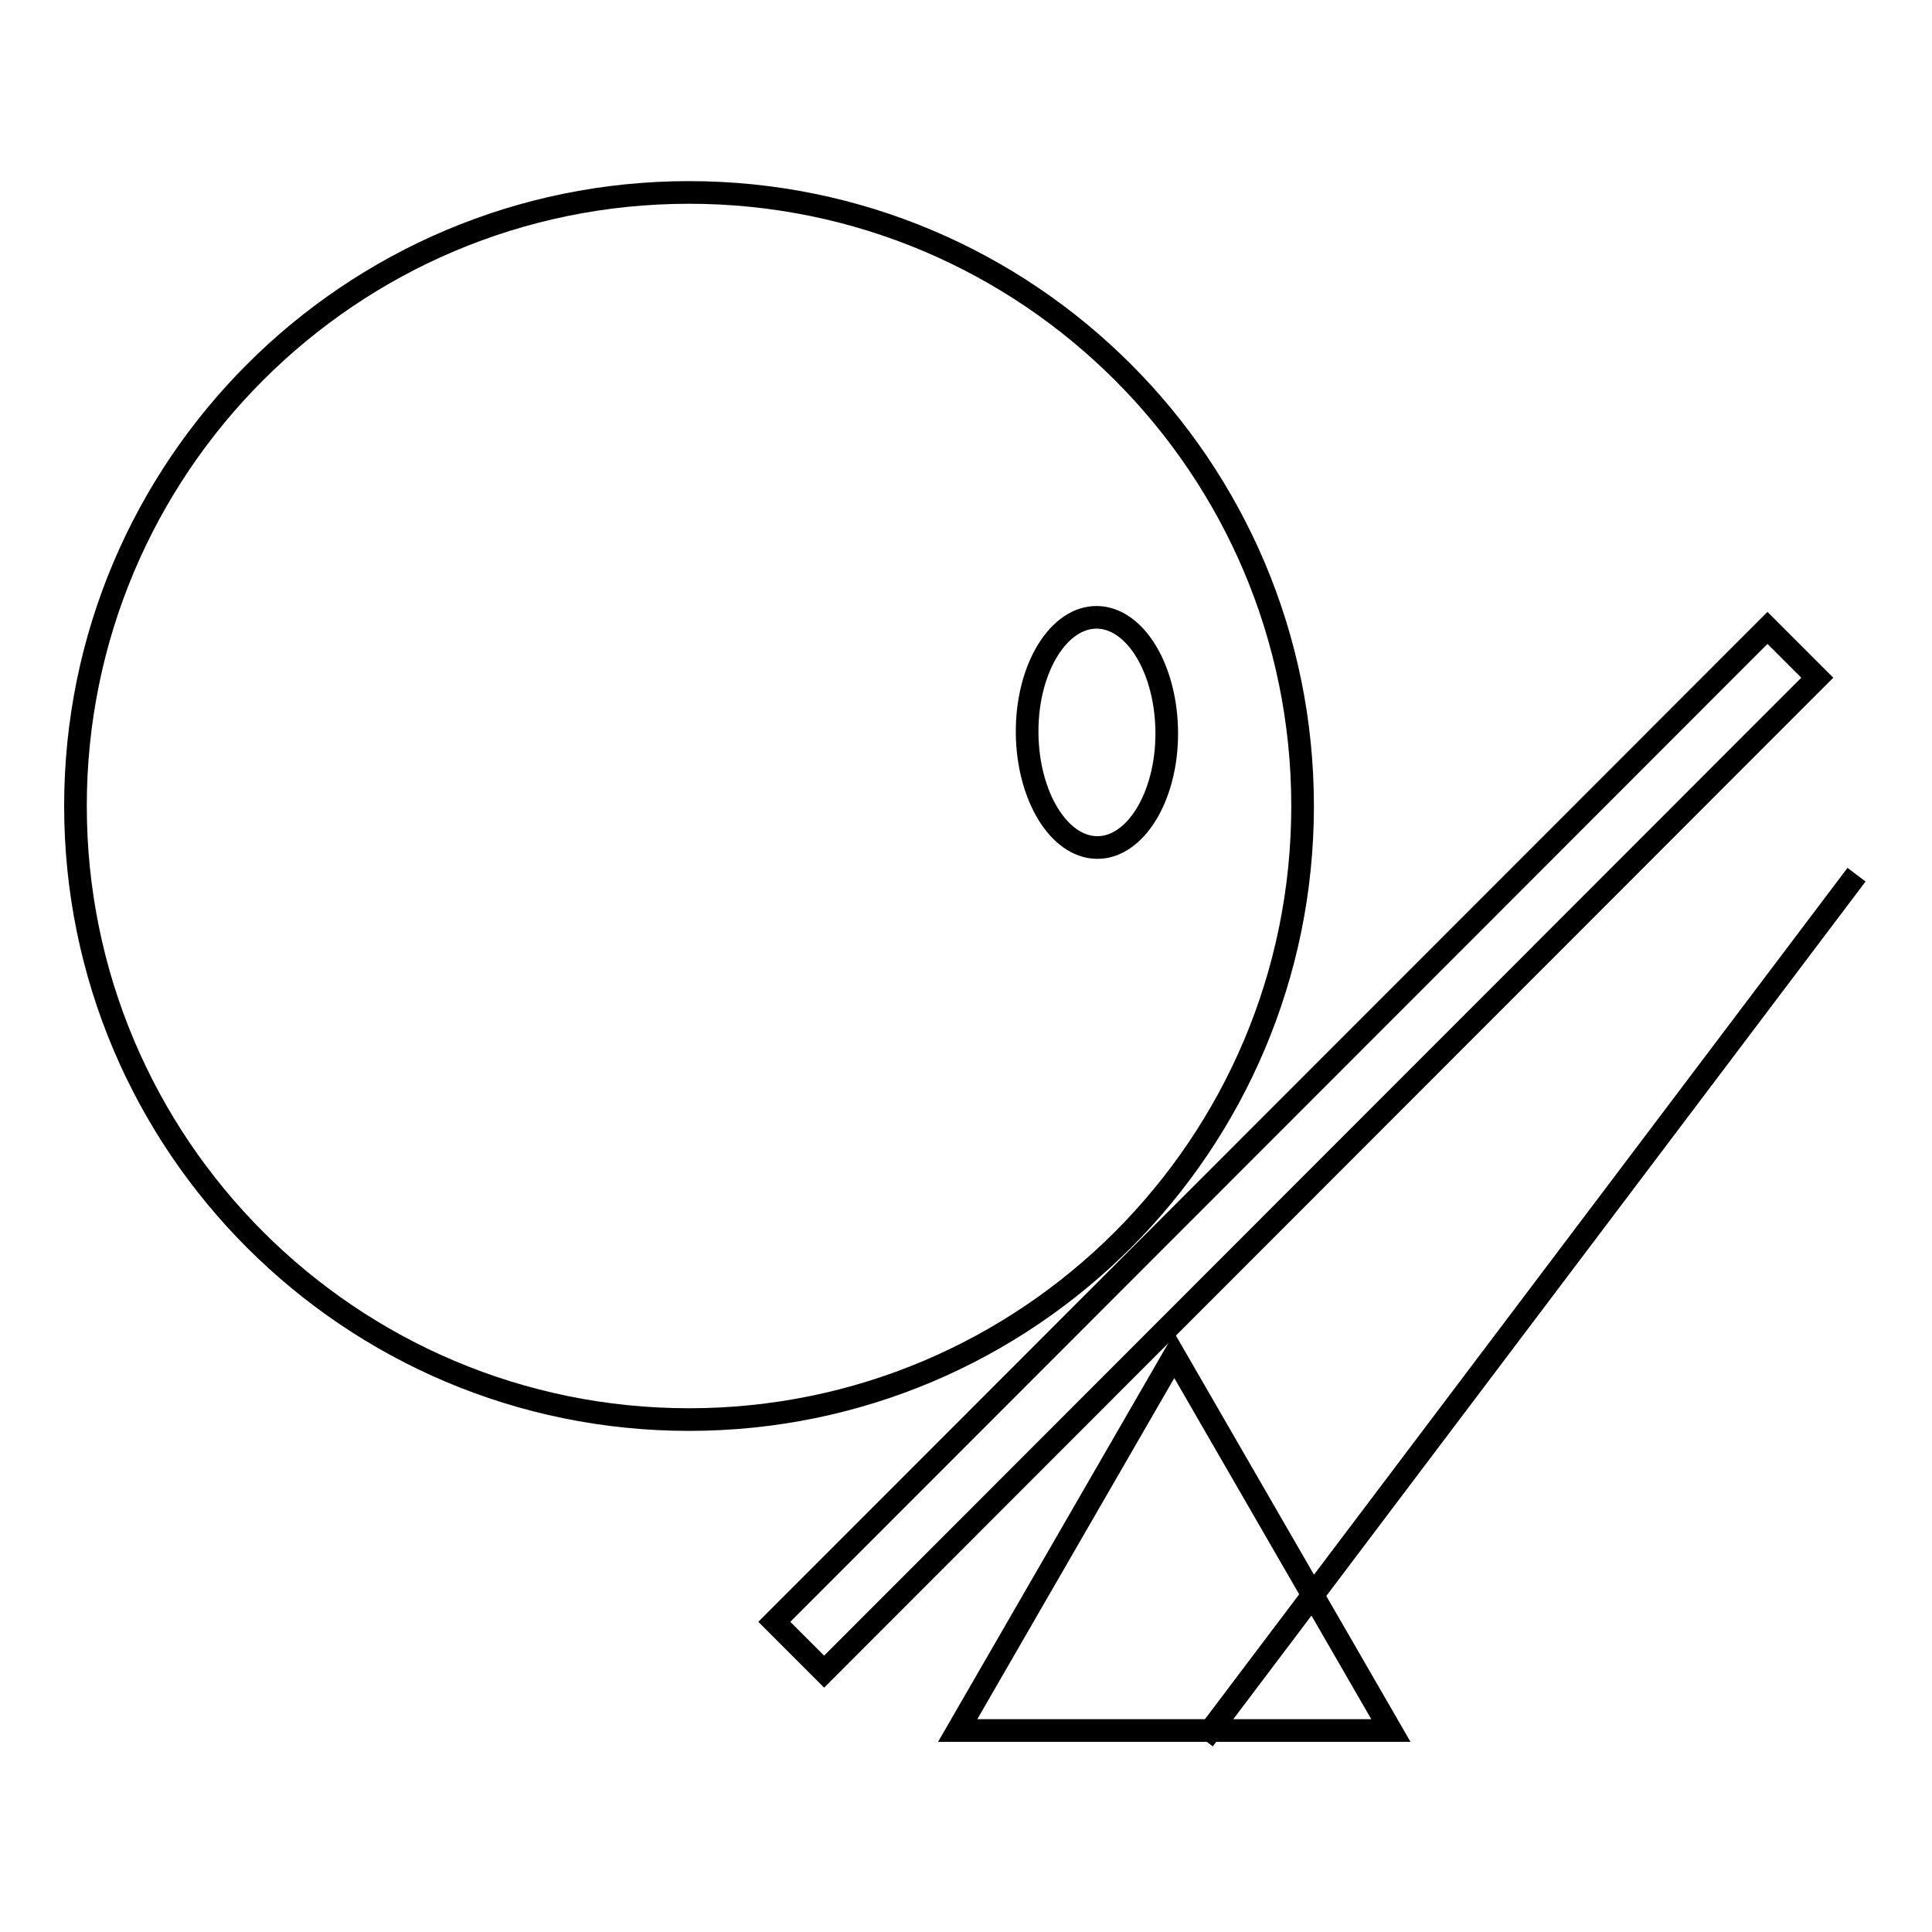 <?xml version="1.0" encoding="utf-8"?>
<!-- Svg Vector Icons : http://www.onlinewebfonts.com/icon -->
<!DOCTYPE svg PUBLIC "-//W3C//DTD SVG 1.1//EN" "http://www.w3.org/Graphics/SVG/1.1/DTD/svg11.dtd">
<svg version="1.1" xmlns="http://www.w3.org/2000/svg" xmlns:xlink="http://www.w3.org/1999/xlink" x="0px" y="0px" viewBox="0 0 256 256" enable-background="new 0 0 256 256" xml:space="preserve">
<g><g><path stroke-width="3" fill-opacity="0" stroke="#000000"  d="M10,106.8c0,44.9,36.4,81.3,81.3,81.3c44.9,0,81.3-36.4,81.3-81.3c0-44.9-36.4-81.3-81.3-81.3C46.4,25.5,10,61.9,10,106.8L10,106.8z"/><path stroke-width="3" fill-opacity="0" stroke="#000000"  d="M136.1,96.9c0-8.4,4.2-15.2,9.3-15.1c5.1,0.1,9.2,7,9.2,15.4c0,8.4-4.2,15.2-9.3,15.1c-5-0.1-9.1-6.8-9.2-15.1V96.9z"/><path stroke-width="3" fill-opacity="0" stroke="#000000"  d="M246,115.9l-86.5,114.6L246,115.9z"/><path stroke-width="3" fill-opacity="0" stroke="#000000"  d="M126.9,229.3l28.7-49.7l28.7,49.7H126.9z"/><path stroke-width="3" fill-opacity="0" stroke="#000000"  d="M234.2,83.2l6.6,6.6L109.2,221.5l-6.6-6.6L234.2,83.2z"/></g></g>
</svg>